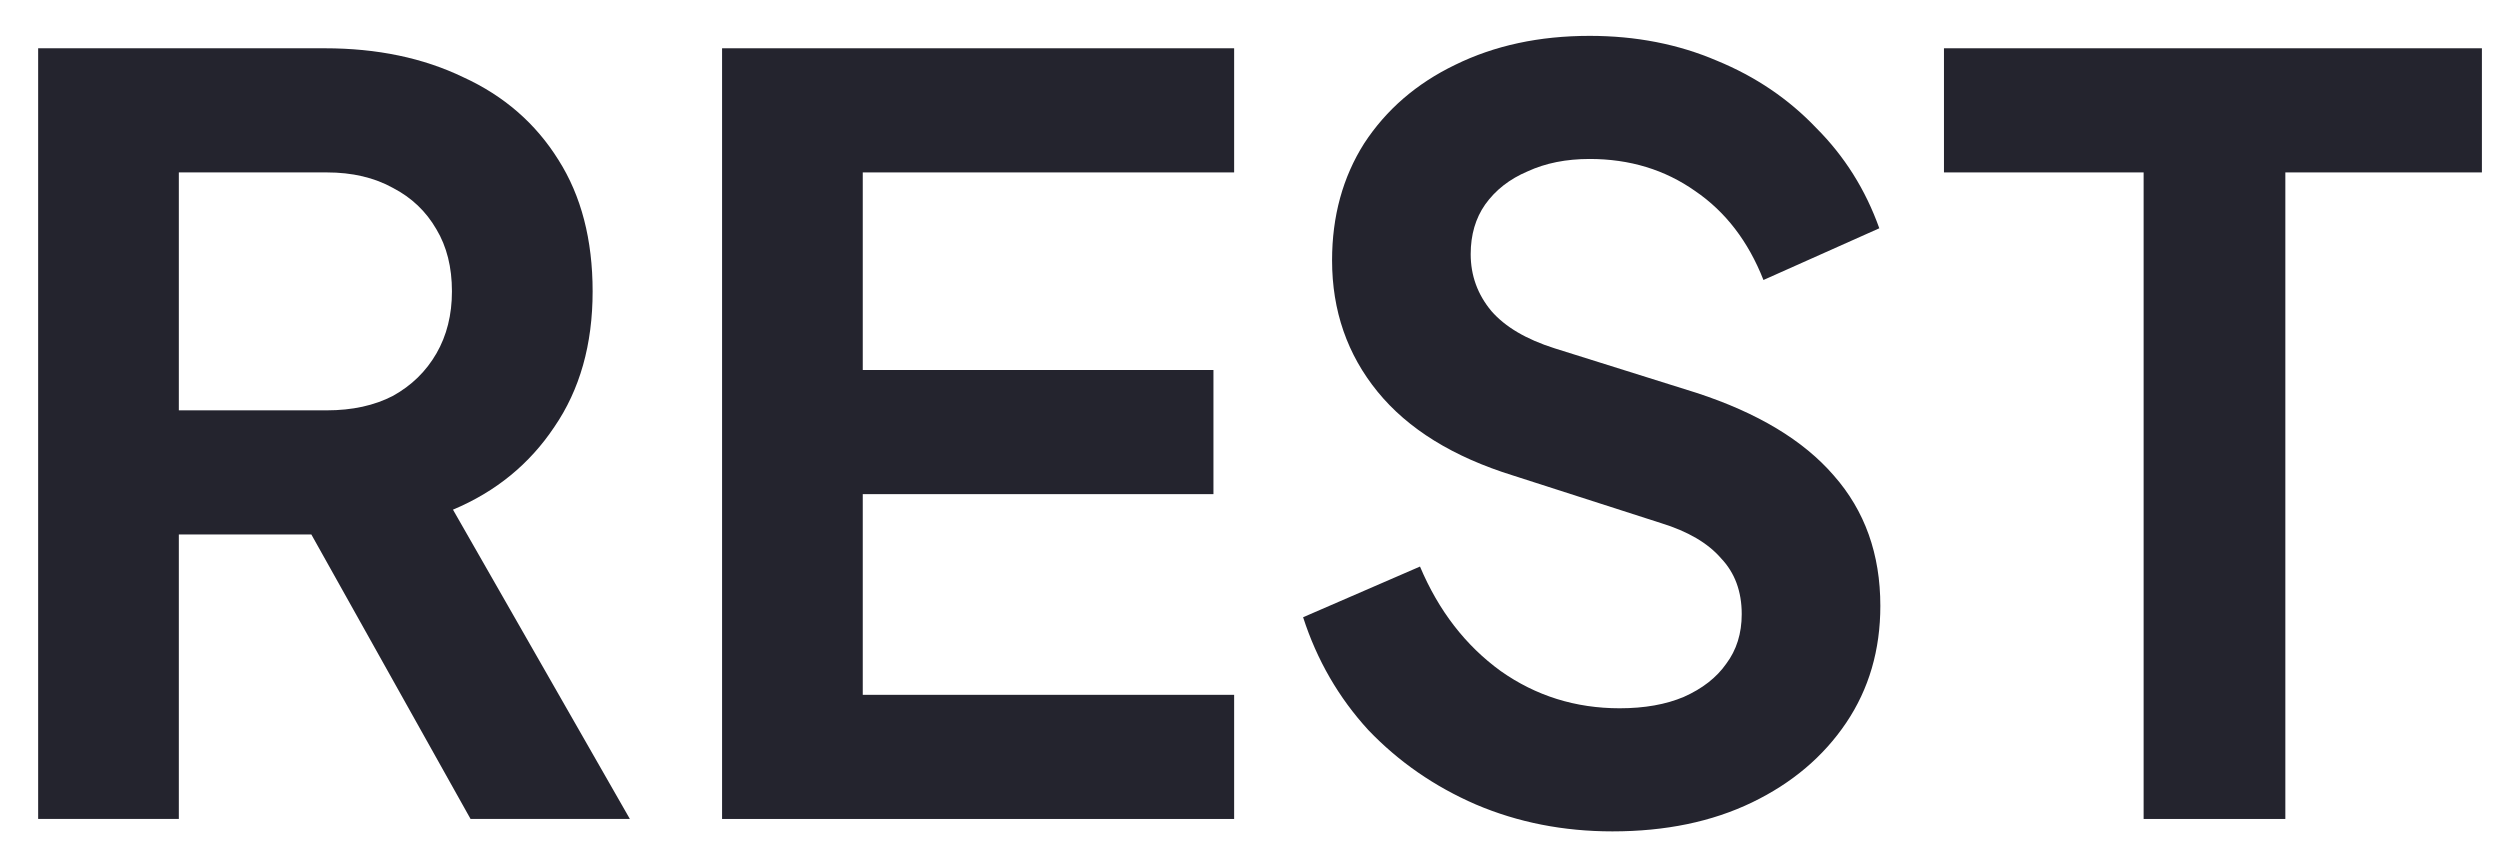<svg width="58" height="20" viewBox="0 0 58 20" xmlns="http://www.w3.org/2000/svg"><defs><symbol id="content" viewBox="0 0 58 20" preserveAspectRatio="xMidYMid meet"><g id="NoColourRemove"><path d="M49.732 19V4H45.1V1.12H57.58V4H53.02V19H49.732Z" fill="#24242E"/><path d="M37.408 19.288C36.272 19.288 35.216 19.08 34.24 18.664C33.28 18.248 32.448 17.672 31.744 16.936C31.056 16.184 30.552 15.312 30.232 14.32L32.944 13.144C33.376 14.168 34 14.976 34.816 15.568C35.632 16.144 36.552 16.432 37.576 16.432C38.152 16.432 38.648 16.344 39.064 16.168C39.496 15.976 39.824 15.72 40.048 15.4C40.288 15.08 40.408 14.696 40.408 14.248C40.408 13.72 40.248 13.288 39.928 12.952C39.624 12.6 39.16 12.328 38.536 12.136L35.104 11.032C33.712 10.6 32.664 9.952 31.96 9.088C31.256 8.224 30.904 7.208 30.904 6.04C30.904 5.016 31.152 4.112 31.648 3.328C32.16 2.544 32.864 1.936 33.76 1.504C34.672 1.056 35.712 0.832 36.88 0.832C37.952 0.832 38.936 1.024 39.832 1.408C40.728 1.776 41.496 2.296 42.136 2.968C42.792 3.624 43.28 4.4 43.6 5.296L40.912 6.496C40.56 5.6 40.032 4.912 39.328 4.432C38.624 3.936 37.808 3.688 36.88 3.688C36.336 3.688 35.856 3.784 35.44 3.976C35.024 4.152 34.696 4.408 34.456 4.744C34.232 5.064 34.12 5.448 34.12 5.896C34.12 6.392 34.28 6.832 34.6 7.216C34.92 7.584 35.408 7.872 36.064 8.08L39.352 9.112C40.776 9.576 41.84 10.216 42.544 11.032C43.264 11.848 43.624 12.856 43.624 14.056C43.624 15.08 43.36 15.984 42.832 16.768C42.304 17.552 41.576 18.168 40.648 18.616C39.72 19.064 38.64 19.288 37.408 19.288Z" fill="#24242E"/><path d="M16.752 19V1.12H28.632V4H20.016V8.584H28.152V11.464H20.016V16.12H28.632V19H16.752Z" fill="#24242E"/><path d="M0.885 19V1.12H7.533C8.749 1.12 9.821 1.344 10.749 1.792C11.693 2.224 12.429 2.864 12.957 3.712C13.485 4.544 13.749 5.56 13.749 6.76C13.749 7.992 13.453 9.04 12.861 9.904C12.285 10.768 11.501 11.408 10.509 11.824L14.613 19H10.917L6.525 11.152L8.637 12.4H4.149V19H0.885ZM4.149 9.52H7.581C8.173 9.52 8.685 9.408 9.117 9.184C9.549 8.944 9.885 8.616 10.125 8.2C10.365 7.784 10.485 7.304 10.485 6.76C10.485 6.2 10.365 5.72 10.125 5.32C9.885 4.904 9.549 4.584 9.117 4.36C8.685 4.12 8.173 4 7.581 4H4.149V9.52Z" fill="#24242E"/></g></symbol></defs><use href="#content"/></svg>